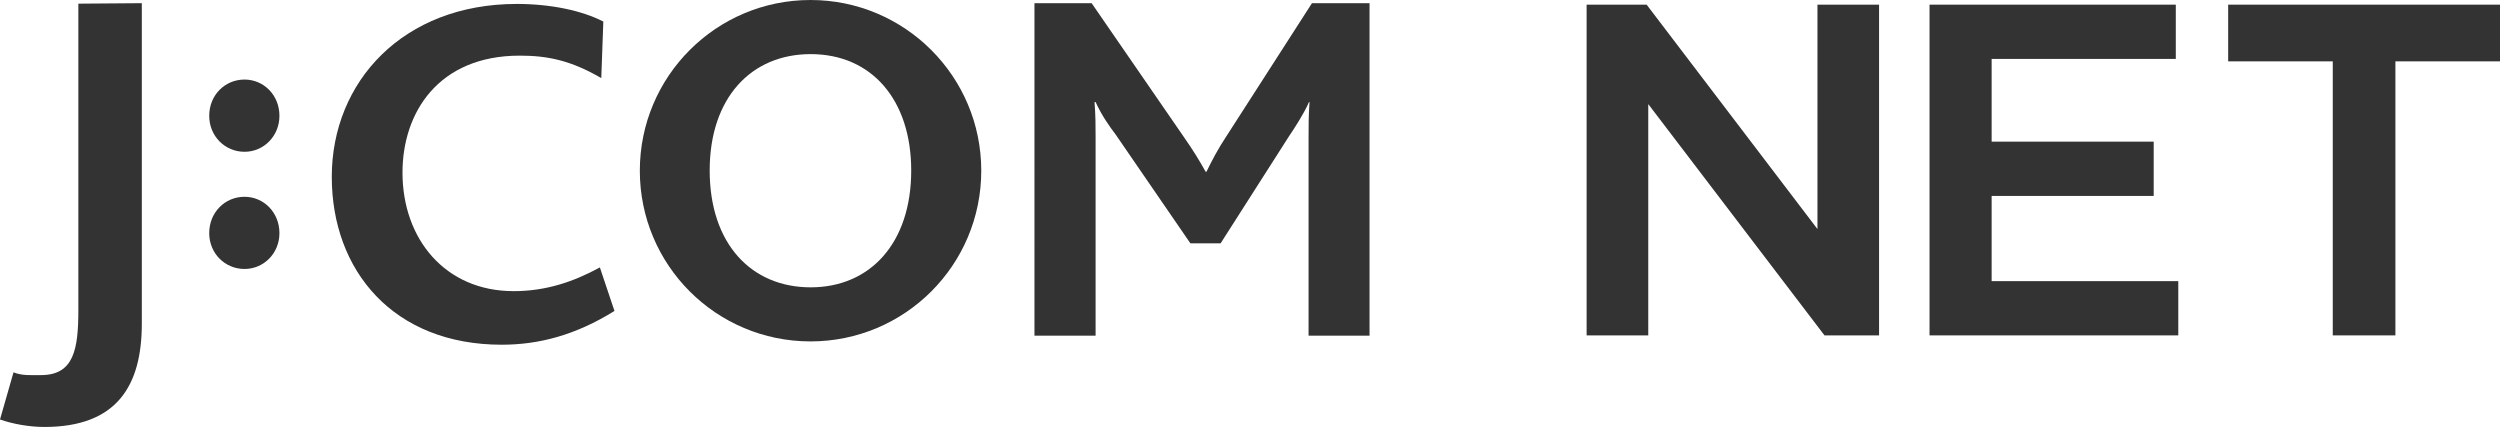 <?xml version="1.0" encoding="UTF-8"?>
<svg xmlns="http://www.w3.org/2000/svg" version="1.1" viewBox="0 0 230.705 39.4">
  <!-- Generator: Adobe Illustrator 28.6.0, SVG Export Plug-In . SVG Version: 1.2.0 Build 709)  -->
  <g>
    <g id="_レイヤー_1" data-name="レイヤー_1">
      <g>
        <g>
          <path d="M90.553,15.753c0,8.712-7.054,15.753-15.756,15.753-8.712,0-15.753-7.042-15.753-15.753,0-8.699,7.041-15.753,15.753-15.753,8.702,0,15.756,7.054,15.756,15.753M74.808,4.994c-5.481,0-9.317,4.027-9.317,10.738,0,6.757,3.836,10.784,9.317,10.784,5.446,0,9.281-4.027,9.281-10.784,0-6.524-3.658-10.738-9.281-10.738" fill="#333"/>
          <path d="M4.09,39.4c-1.385,0-2.927-.277-4.09-.689l1.247-4.352c.793.323,1.603.256,2.533.256,3.033,0,3.451-2.372,3.451-6.011V.338l5.856-.045v29.573c0,5.721-2.286,9.535-8.997,9.535" fill="#333"/>
          <path d="M22.565,24.821c-1.81,0-3.258-1.442-3.258-3.307,0-1.914,1.448-3.354,3.258-3.354,1.774,0,3.222,1.44,3.222,3.354,0,1.866-1.448,3.307-3.222,3.307" fill="#333"/>
          <path d="M22.565,14.007c-1.81,0-3.258-1.452-3.258-3.318,0-1.914,1.448-3.348,3.258-3.348,1.774,0,3.222,1.434,3.222,3.348,0,1.866-1.448,3.318-3.222,3.318" fill="#333"/>
          <path d="M120.757,30.978V12.73c0-1.124,0-2.103.089-3.314h-.051c-.413.983-1.343,2.422-1.848,3.165l-6.308,9.876h-2.787l-6.883-10.021c-.619-.83-1.262-1.708-1.866-3.02h-.098c.098,1.261.098,2.237.098,3.165v18.398h-5.641V.293h5.276l8.468,12.287c.881,1.26,1.484,2.241,2.05,3.266h.082c.479-.982,1.024-2.06,1.925-3.411L121.071.293h5.313v30.685h-5.626Z" fill="#333"/>
          <path d="M46.298,31.811c-10.001,0-15.681-6.839-15.681-15.491C30.617,7.519,37.221.363,47.686.363c3.114,0,5.997.601,7.99,1.626l-.188,5.22c-2.819-1.647-4.988-2.075-7.517-2.075-7.521,0-10.828,5.258-10.828,10.795,0,6.122,3.936,10.938,10.252,10.938,2.964,0,5.485-.841,7.963-2.188l1.346,4.016c-3.582,2.229-6.969,3.116-10.406,3.116" fill="#333"/>
        </g>
        <polygon points="168.368 30.95 173.404 30.95 173.404 .43 167.719 .43 167.719 21.139 151.955 .43 146.416 .43 146.416 30.95 152.105 30.95 152.105 9.606 168.368 30.95" fill="#333"/>
        <polygon points="178.061 30.95 201.017 30.95 201.017 25.944 183.792 25.944 183.792 18.081 198.747 18.081 198.747 13.072 183.792 13.072 183.792 5.437 200.787 5.437 200.787 .43 178.061 .43 178.061 30.95" fill="#333"/>
        <polygon points="215.272 30.95 221.053 30.95 221.053 5.662 230.705 5.662 230.705 .43 205.62 .43 205.62 5.662 215.272 5.662 215.272 30.95" fill="#333"/>
      </g>
    </g>
  </g>
</svg>